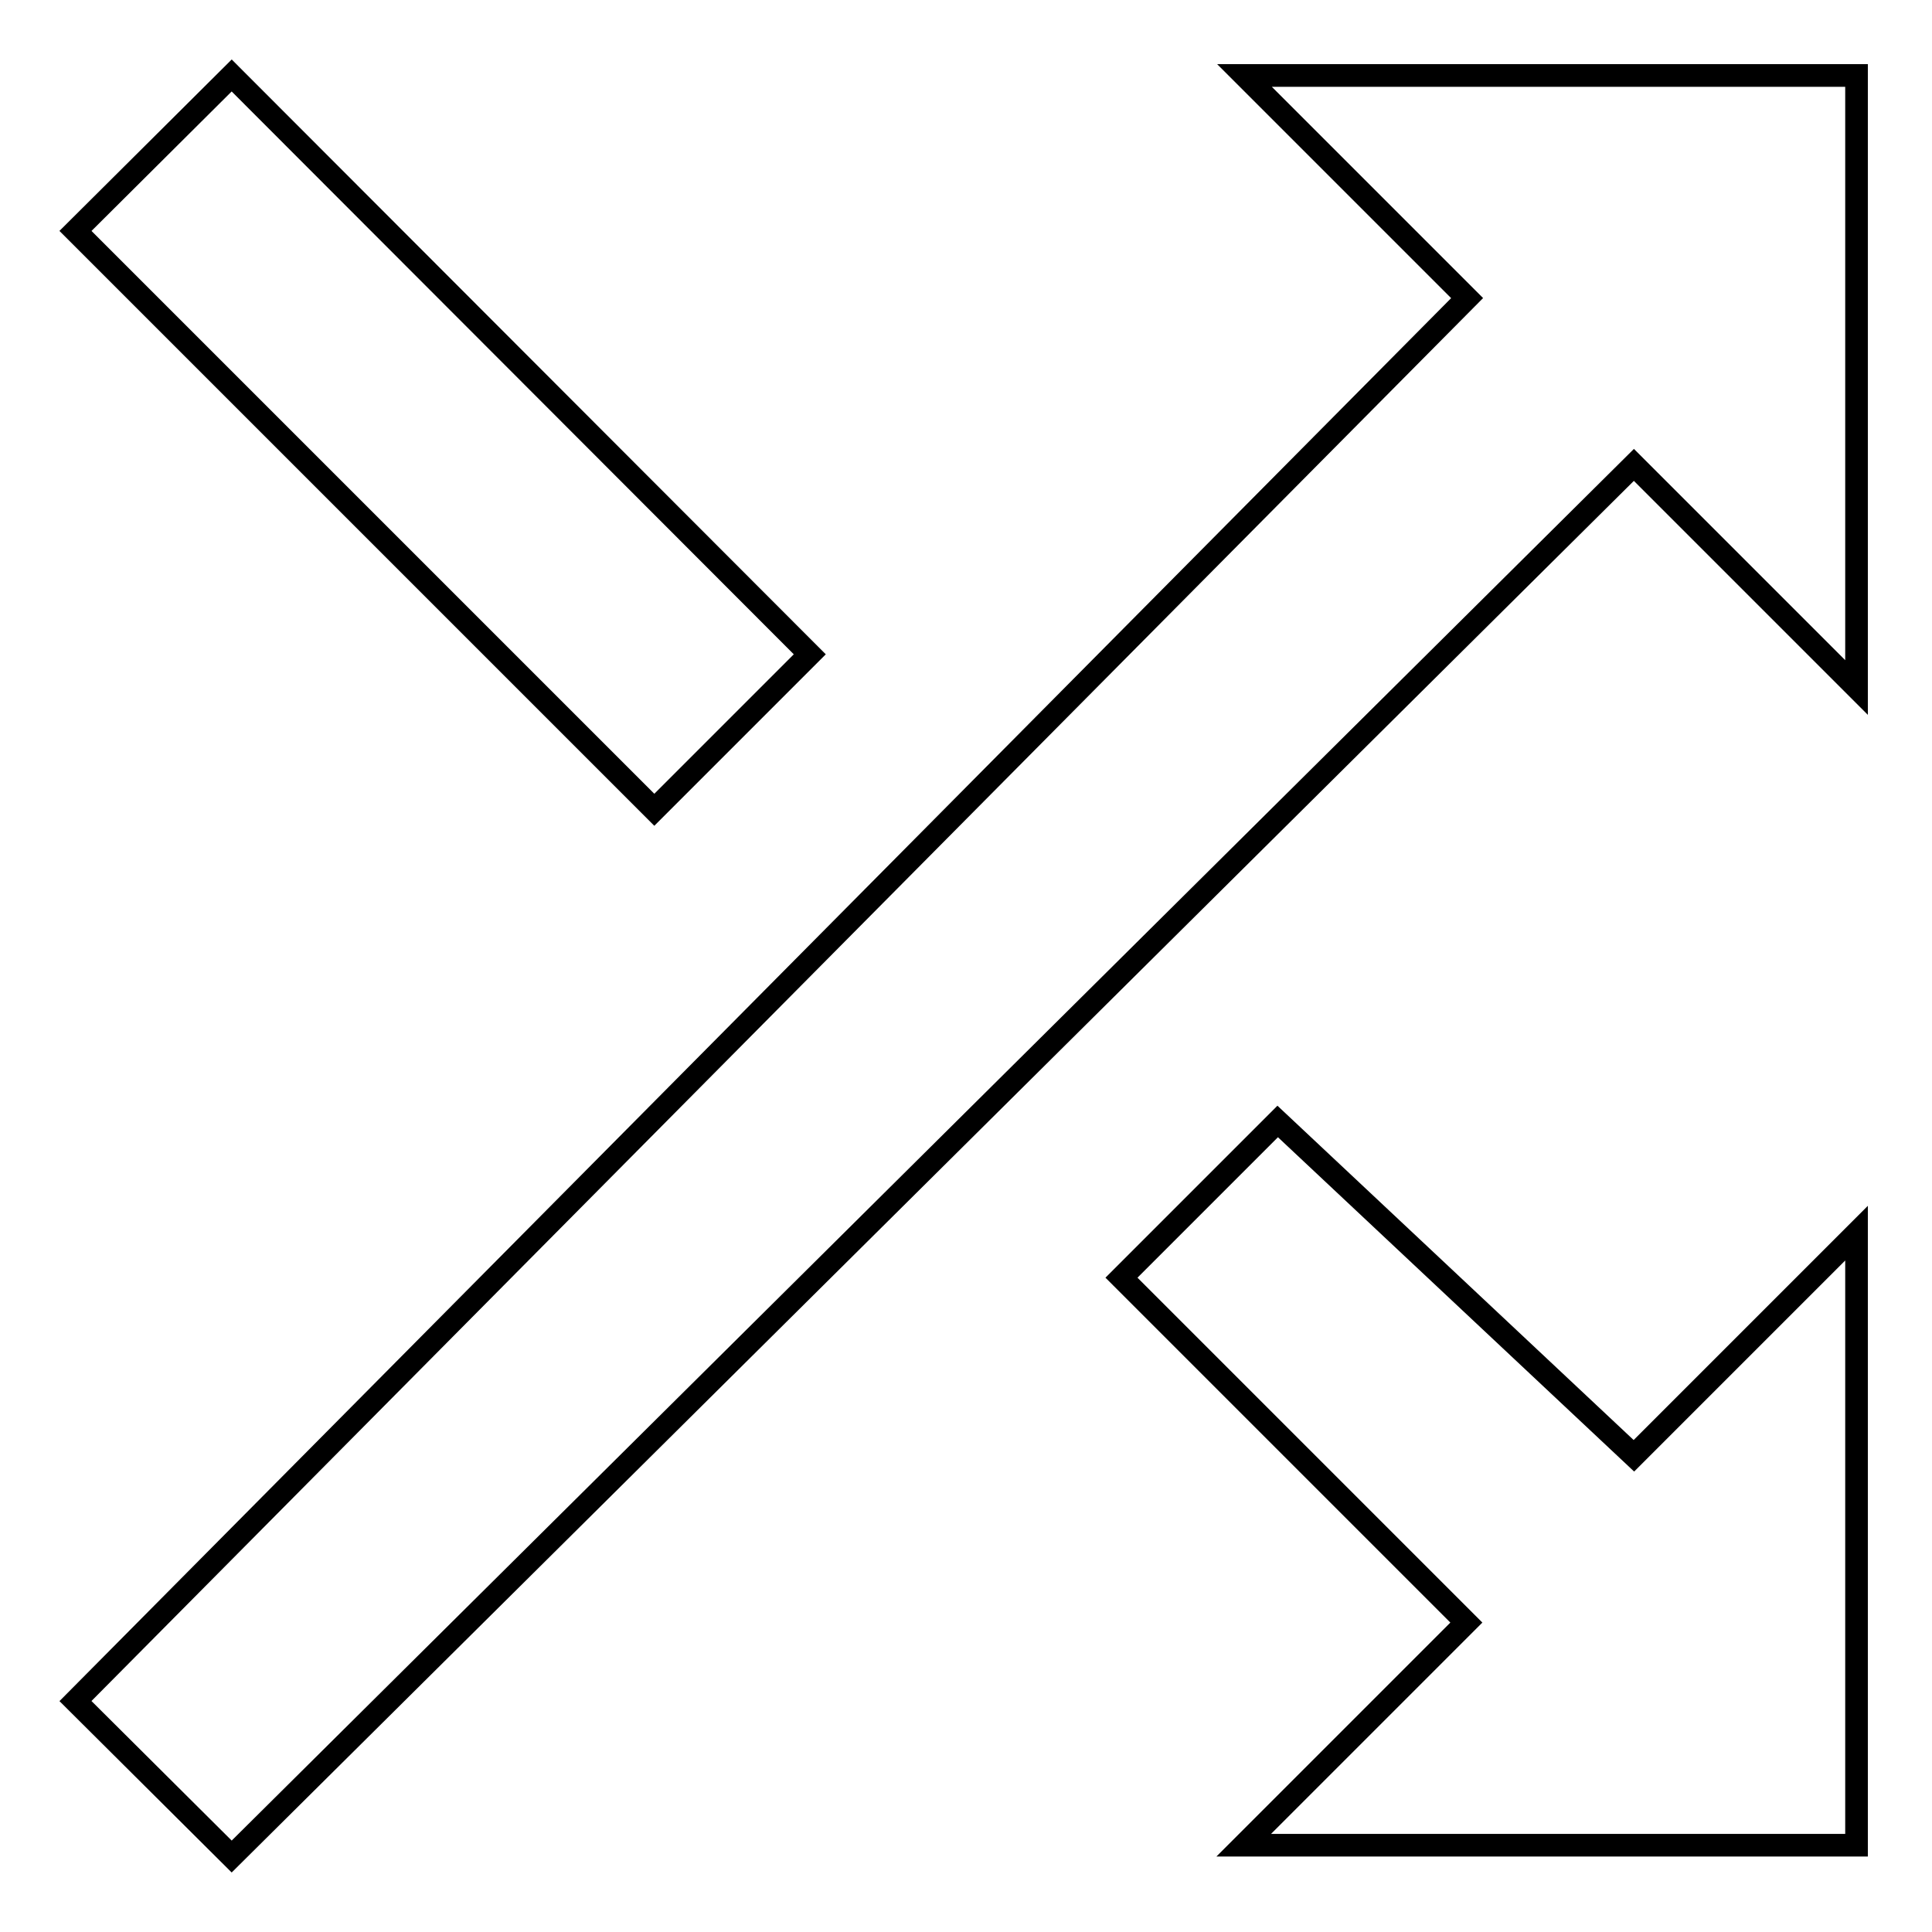 <?xml version="1.0" encoding="utf-8"?>
<!-- Svg Vector Icons : http://www.onlinewebfonts.com/icon -->
<!DOCTYPE svg PUBLIC "-//W3C//DTD SVG 1.1//EN" "http://www.w3.org/Graphics/SVG/1.1/DTD/svg11.dtd">
<svg version="1.1" xmlns="http://www.w3.org/2000/svg" xmlns:xlink="http://www.w3.org/1999/xlink" x="0px" y="0px" viewBox="0 0 256 256" enable-background="new 0 0 256 256" xml:space="preserve">
<g><g><path stroke-width="3" fill-opacity="0" stroke="#000000"  d="M107.3,86.7L30.7,10L10,30.6l76.7,76.7L107.3,86.7z M164.9,10l29.5,29.5L10,225.4L30.7,246L216.5,61.6L246,91.1V10H164.9z M169.3,148.6l-20.7,20.7l45.7,45.7l-29.5,29.5H246v-81.1l-29.5,29.5L169.3,148.6z"/></g></g>
</svg>